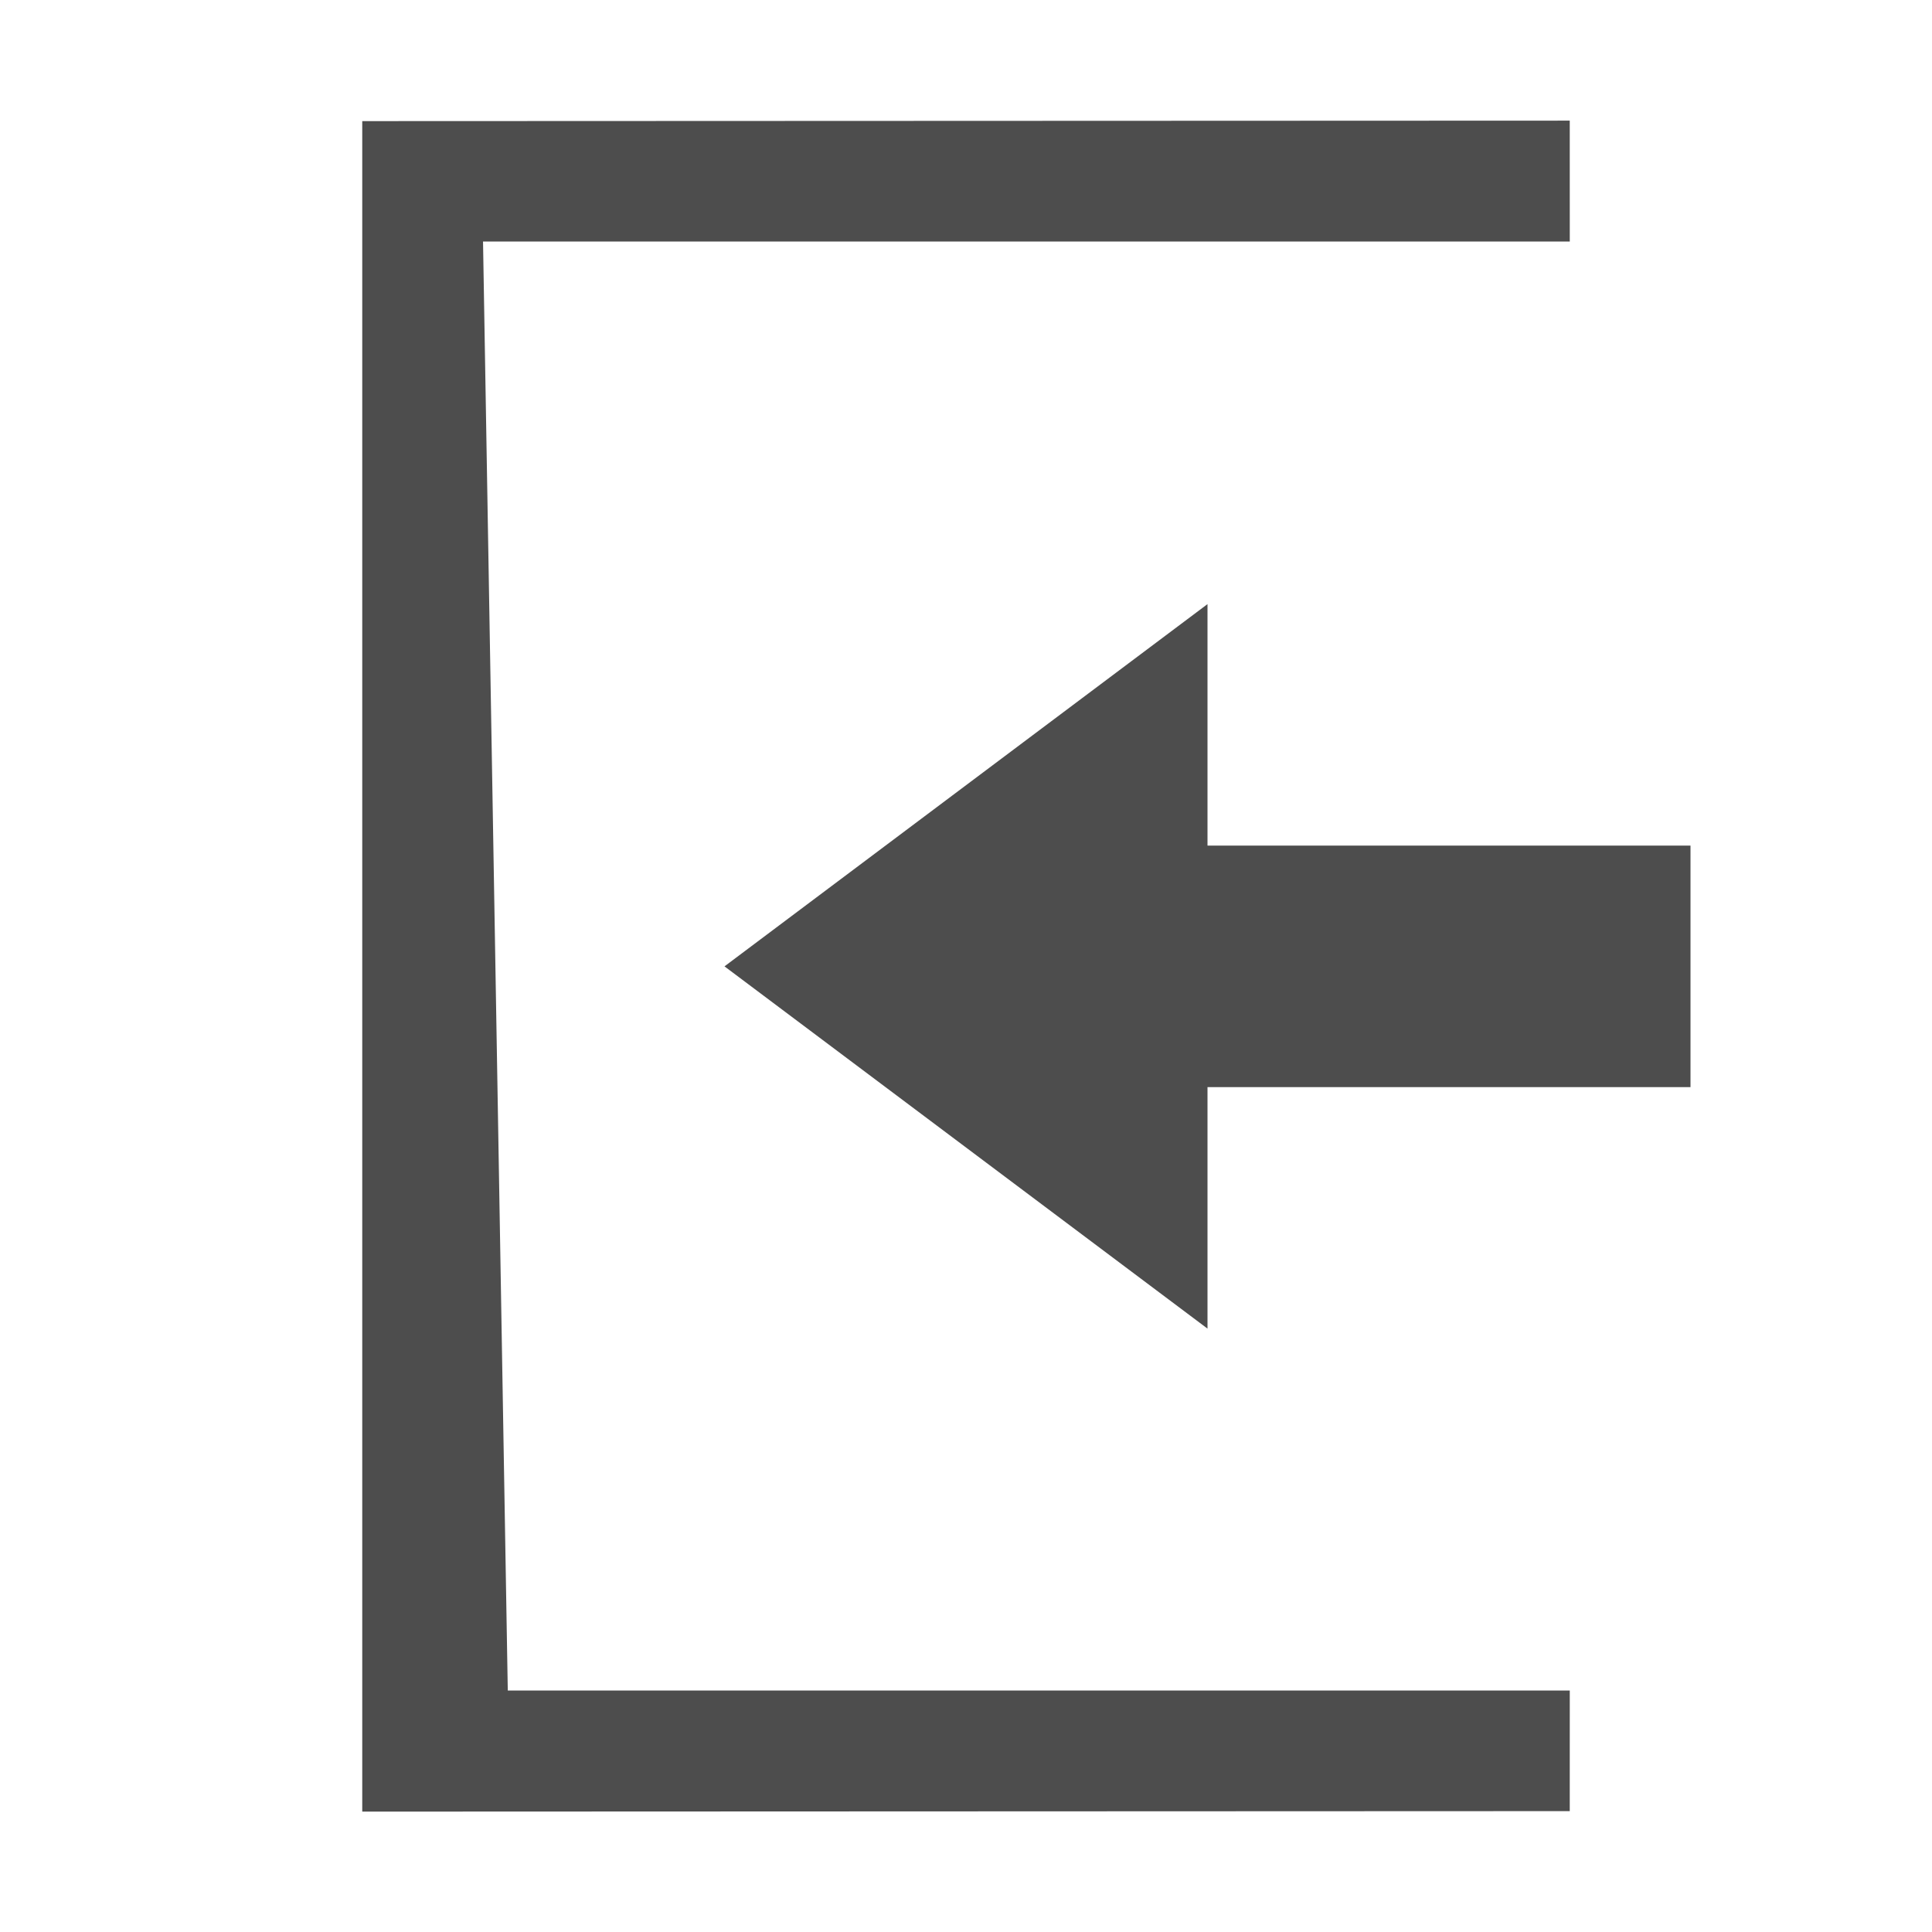 <svg xmlns="http://www.w3.org/2000/svg" width="16" height="16" version="1.1" style="enable-background:new">
 <g transform="translate(-345,-60.997)">
  <path d="m355 66-4 3 4 3v-2h4v-2h-4z" style="fill:#4d4d4d"/>
  <path d="m348 76 10-4e-3 2.3e-4 -0.999h-8.795l-0.205-12h9l-2.3e-4 -1.001-10 4e-3z" style="fill:#4d4d4d"/>
 </g>
</svg>
